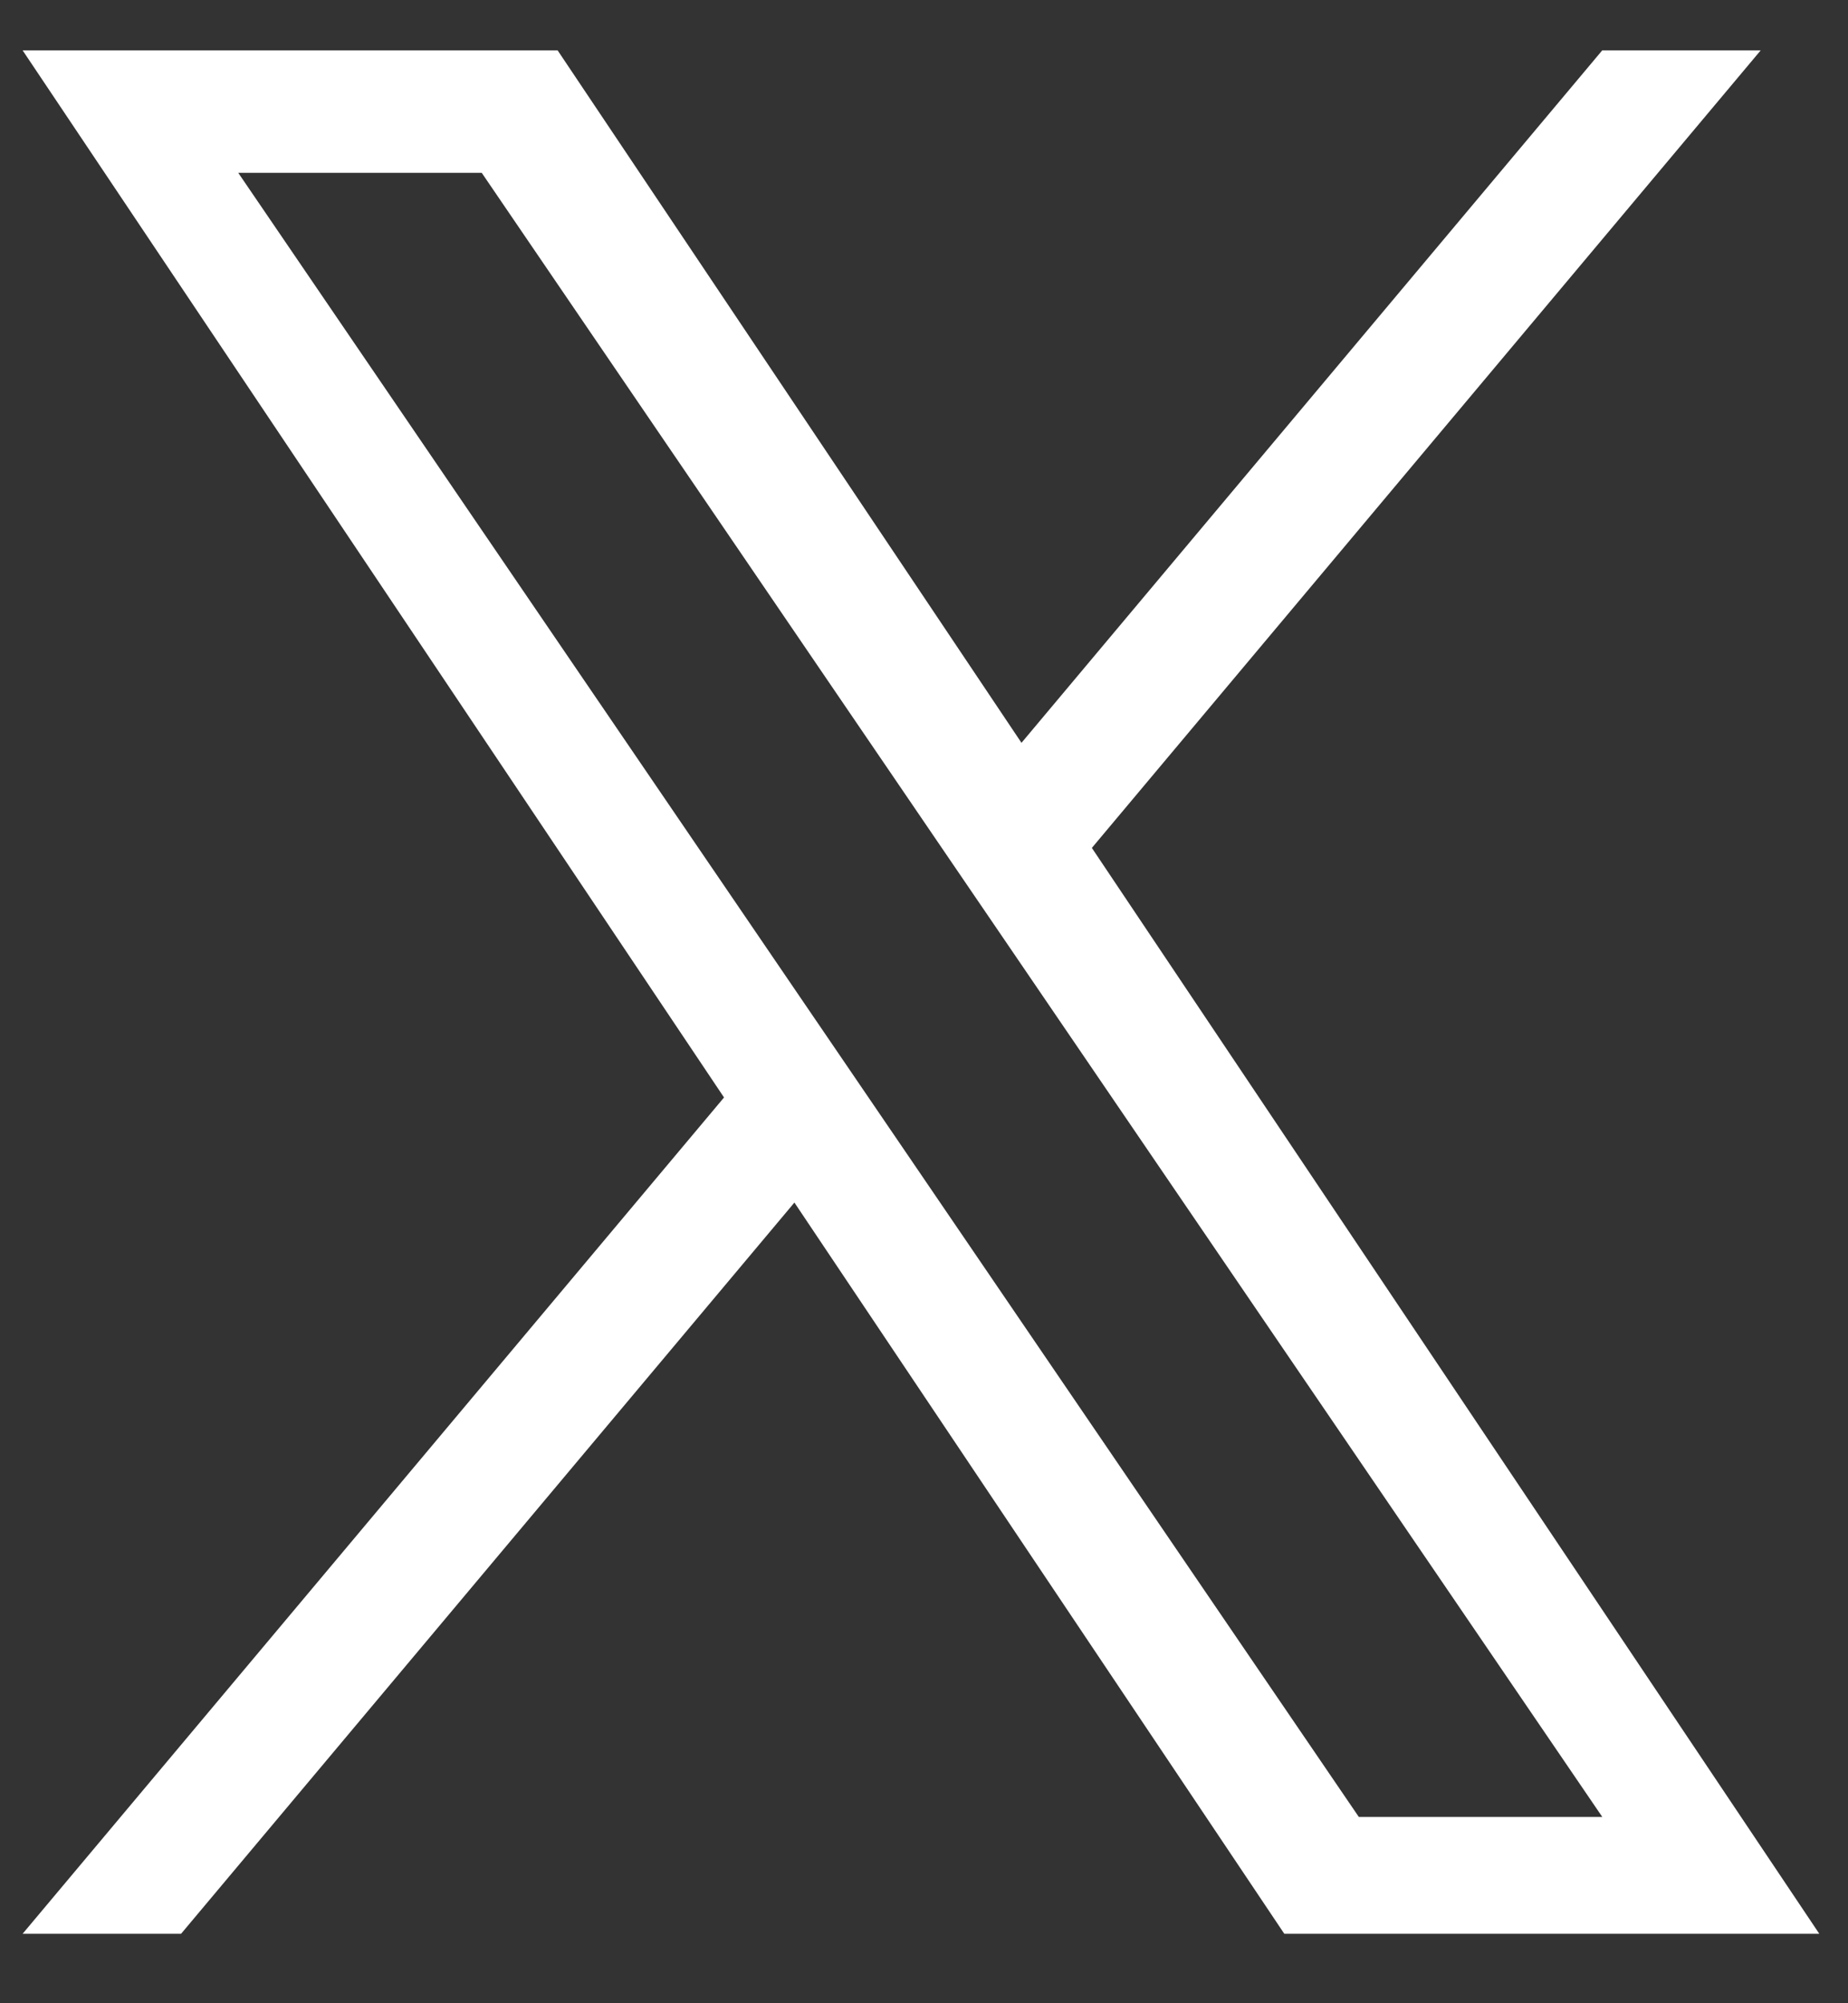 <svg width="24" height="26" viewBox="0 0 24 26" fill="none" xmlns="http://www.w3.org/2000/svg">
<rect x="0" y="0" width="24" height="26" fill="#333333" stroke="none"/>
<path id="Vector" d="M14.18 11.005L22.866 0.654H20.808L13.266 9.641L7.242 0.654H0.294L9.403 14.244L0.294 25.098H2.352L10.317 15.608L16.679 25.098H23.627L14.18 11.005ZM11.361 14.364L10.438 13.011L3.094 2.243H6.256L12.182 10.933L13.105 12.286L20.809 23.582H17.647L11.361 14.364Z" fill="white"/>
</svg>
